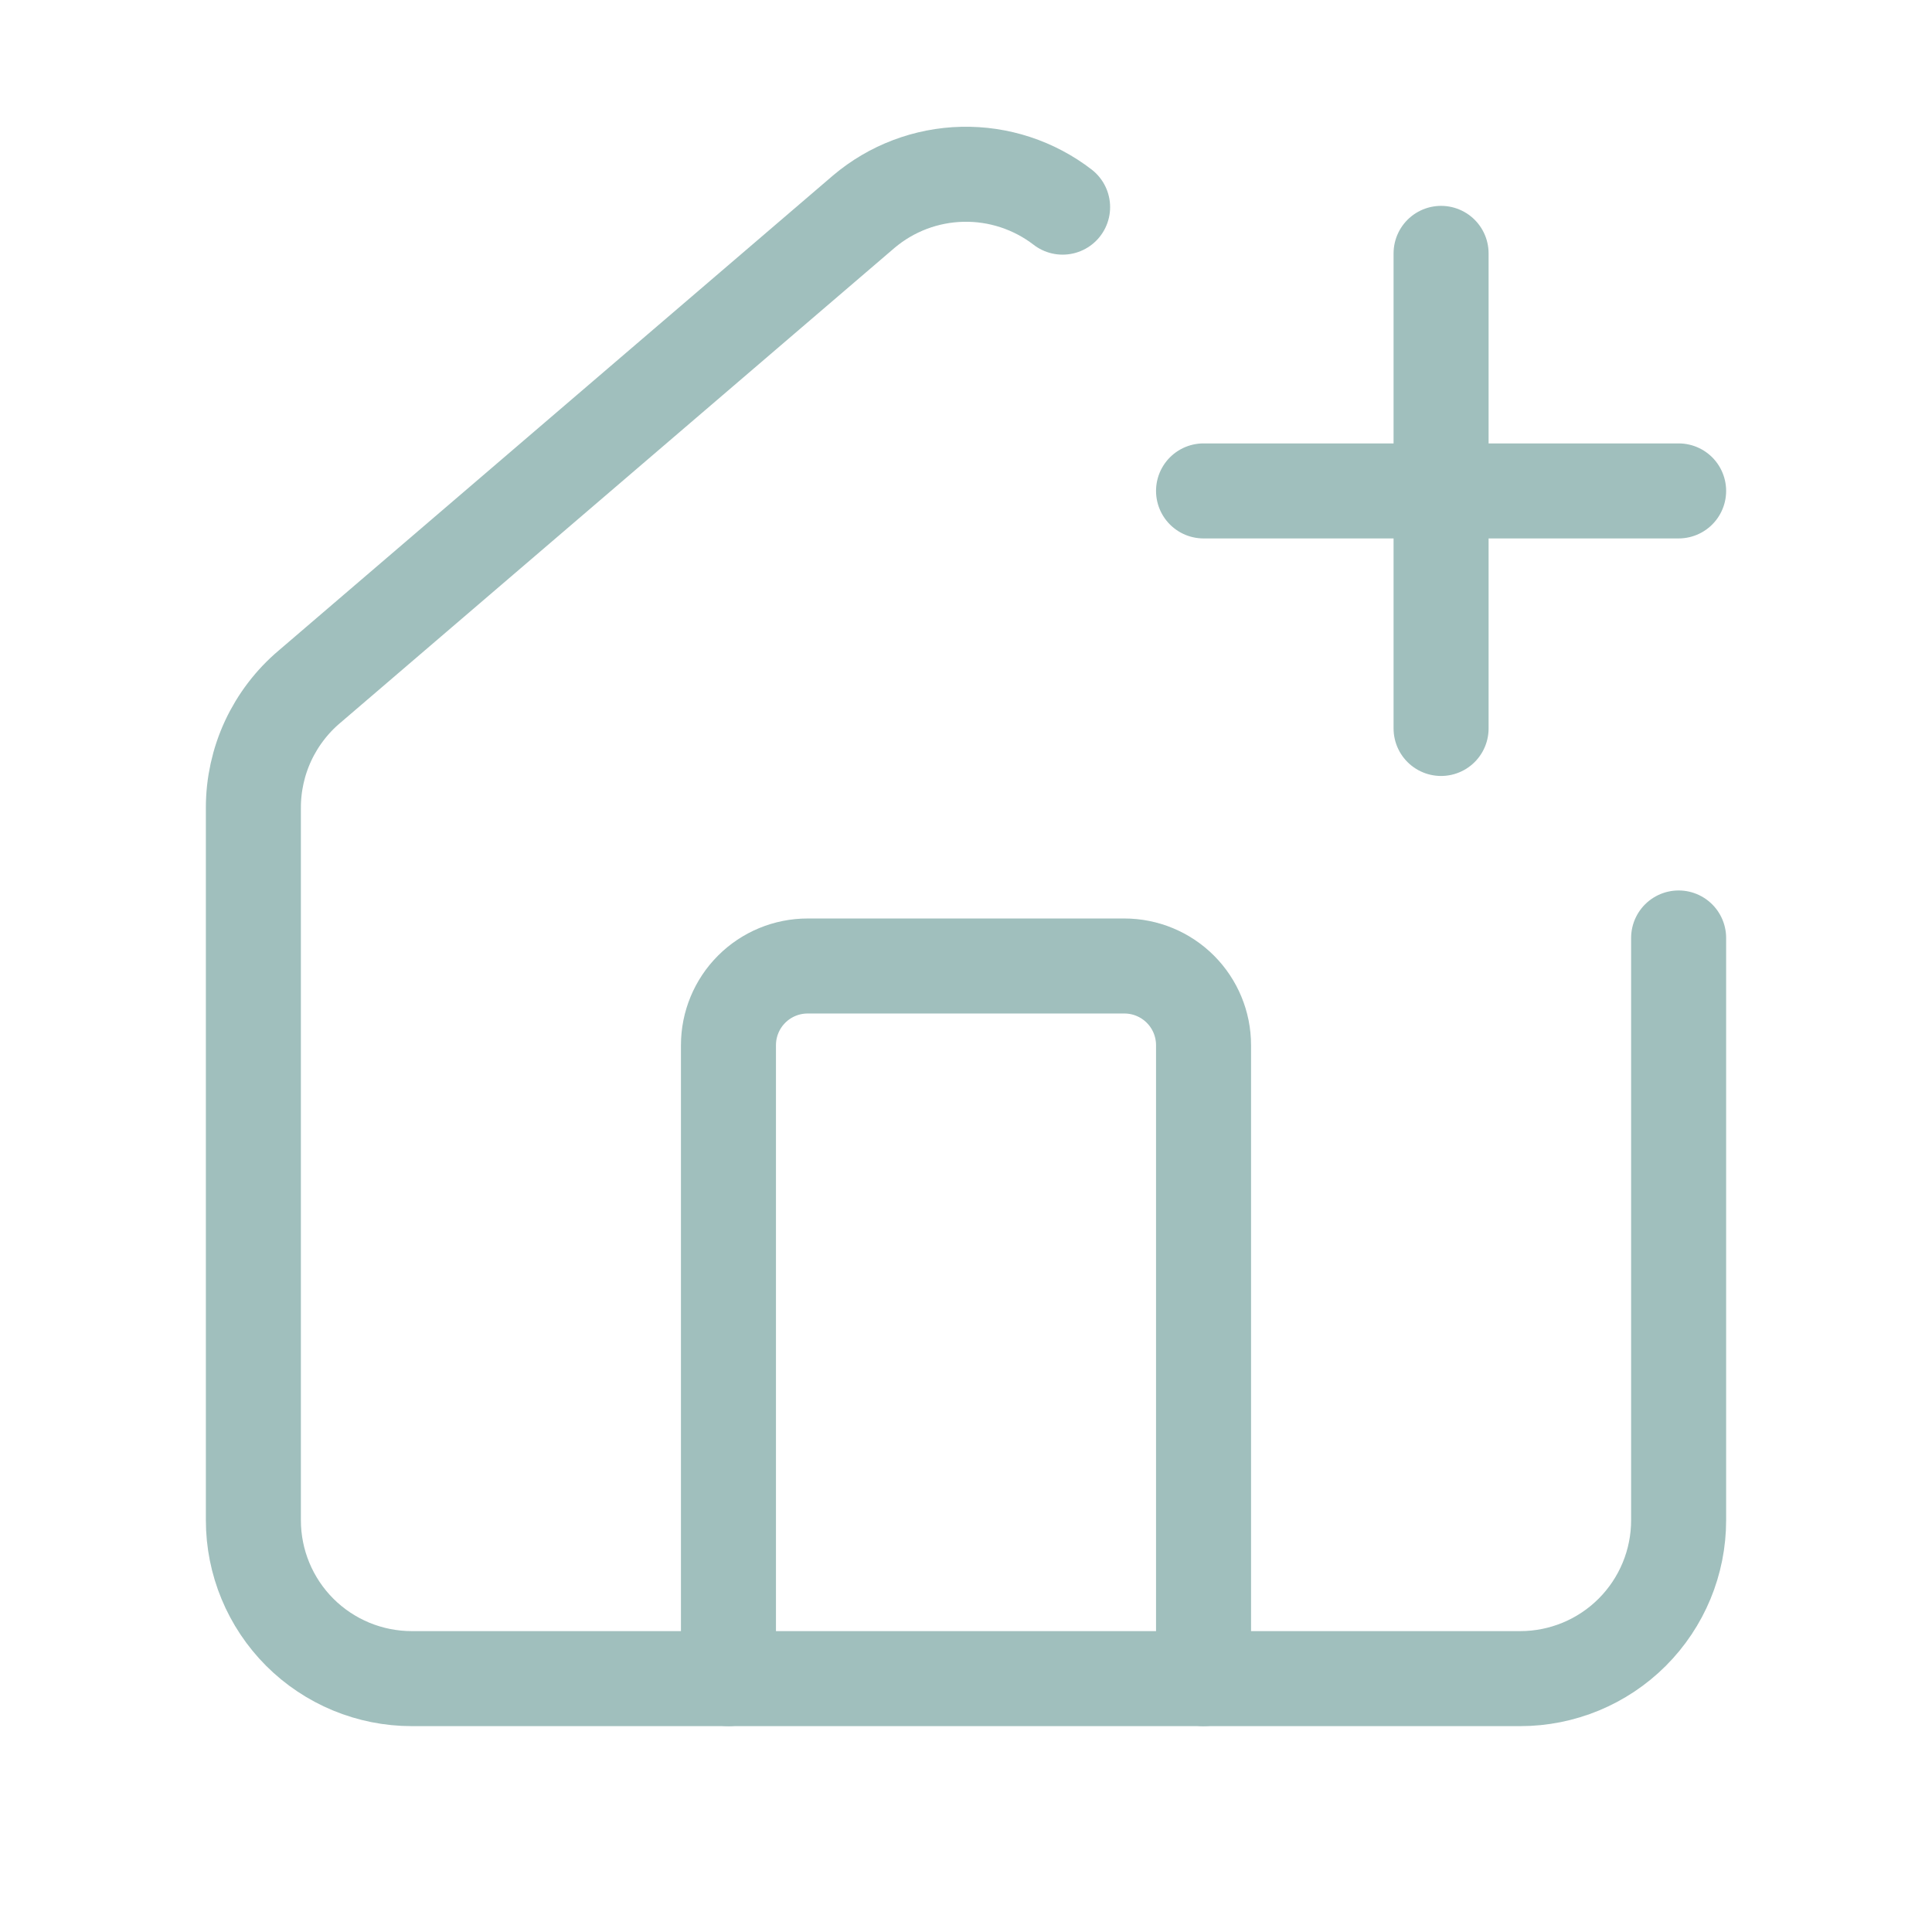 <svg xmlns="http://www.w3.org/2000/svg" width="61" height="61" viewBox="0 0 61 61" fill="none"><g opacity="0.4"><path d="M33.55 6.54C32.645 5.843 31.528 5.477 30.386 5.503C29.244 5.529 28.145 5.945 27.273 6.683L9.773 21.68C9.217 22.149 8.771 22.735 8.464 23.394C8.158 24.054 8 24.773 8 25.5L8 48C8 49.326 8.527 50.598 9.464 51.536C10.402 52.473 11.674 53 13 53H48C49.326 53 50.598 52.473 51.535 51.536C52.473 50.598 53 49.326 53 48V29.615" stroke="#115E59" stroke-width="3" stroke-linecap="round" stroke-linejoin="round"></path><path d="M38 53V33C38 32.337 37.737 31.701 37.268 31.232C36.799 30.763 36.163 30.5 35.5 30.5H25.5C24.837 30.5 24.201 30.763 23.732 31.232C23.263 31.701 23 32.337 23 33V53" stroke="#115E59" stroke-width="3" stroke-linecap="round" stroke-linejoin="round"></path><path d="M38 15.5H53" stroke="#115E59" stroke-width="3" stroke-linecap="round" stroke-linejoin="round"></path><path d="M45.5 8V23" stroke="#115E59" stroke-width="3" stroke-linecap="round" stroke-linejoin="round"></path></g></svg>